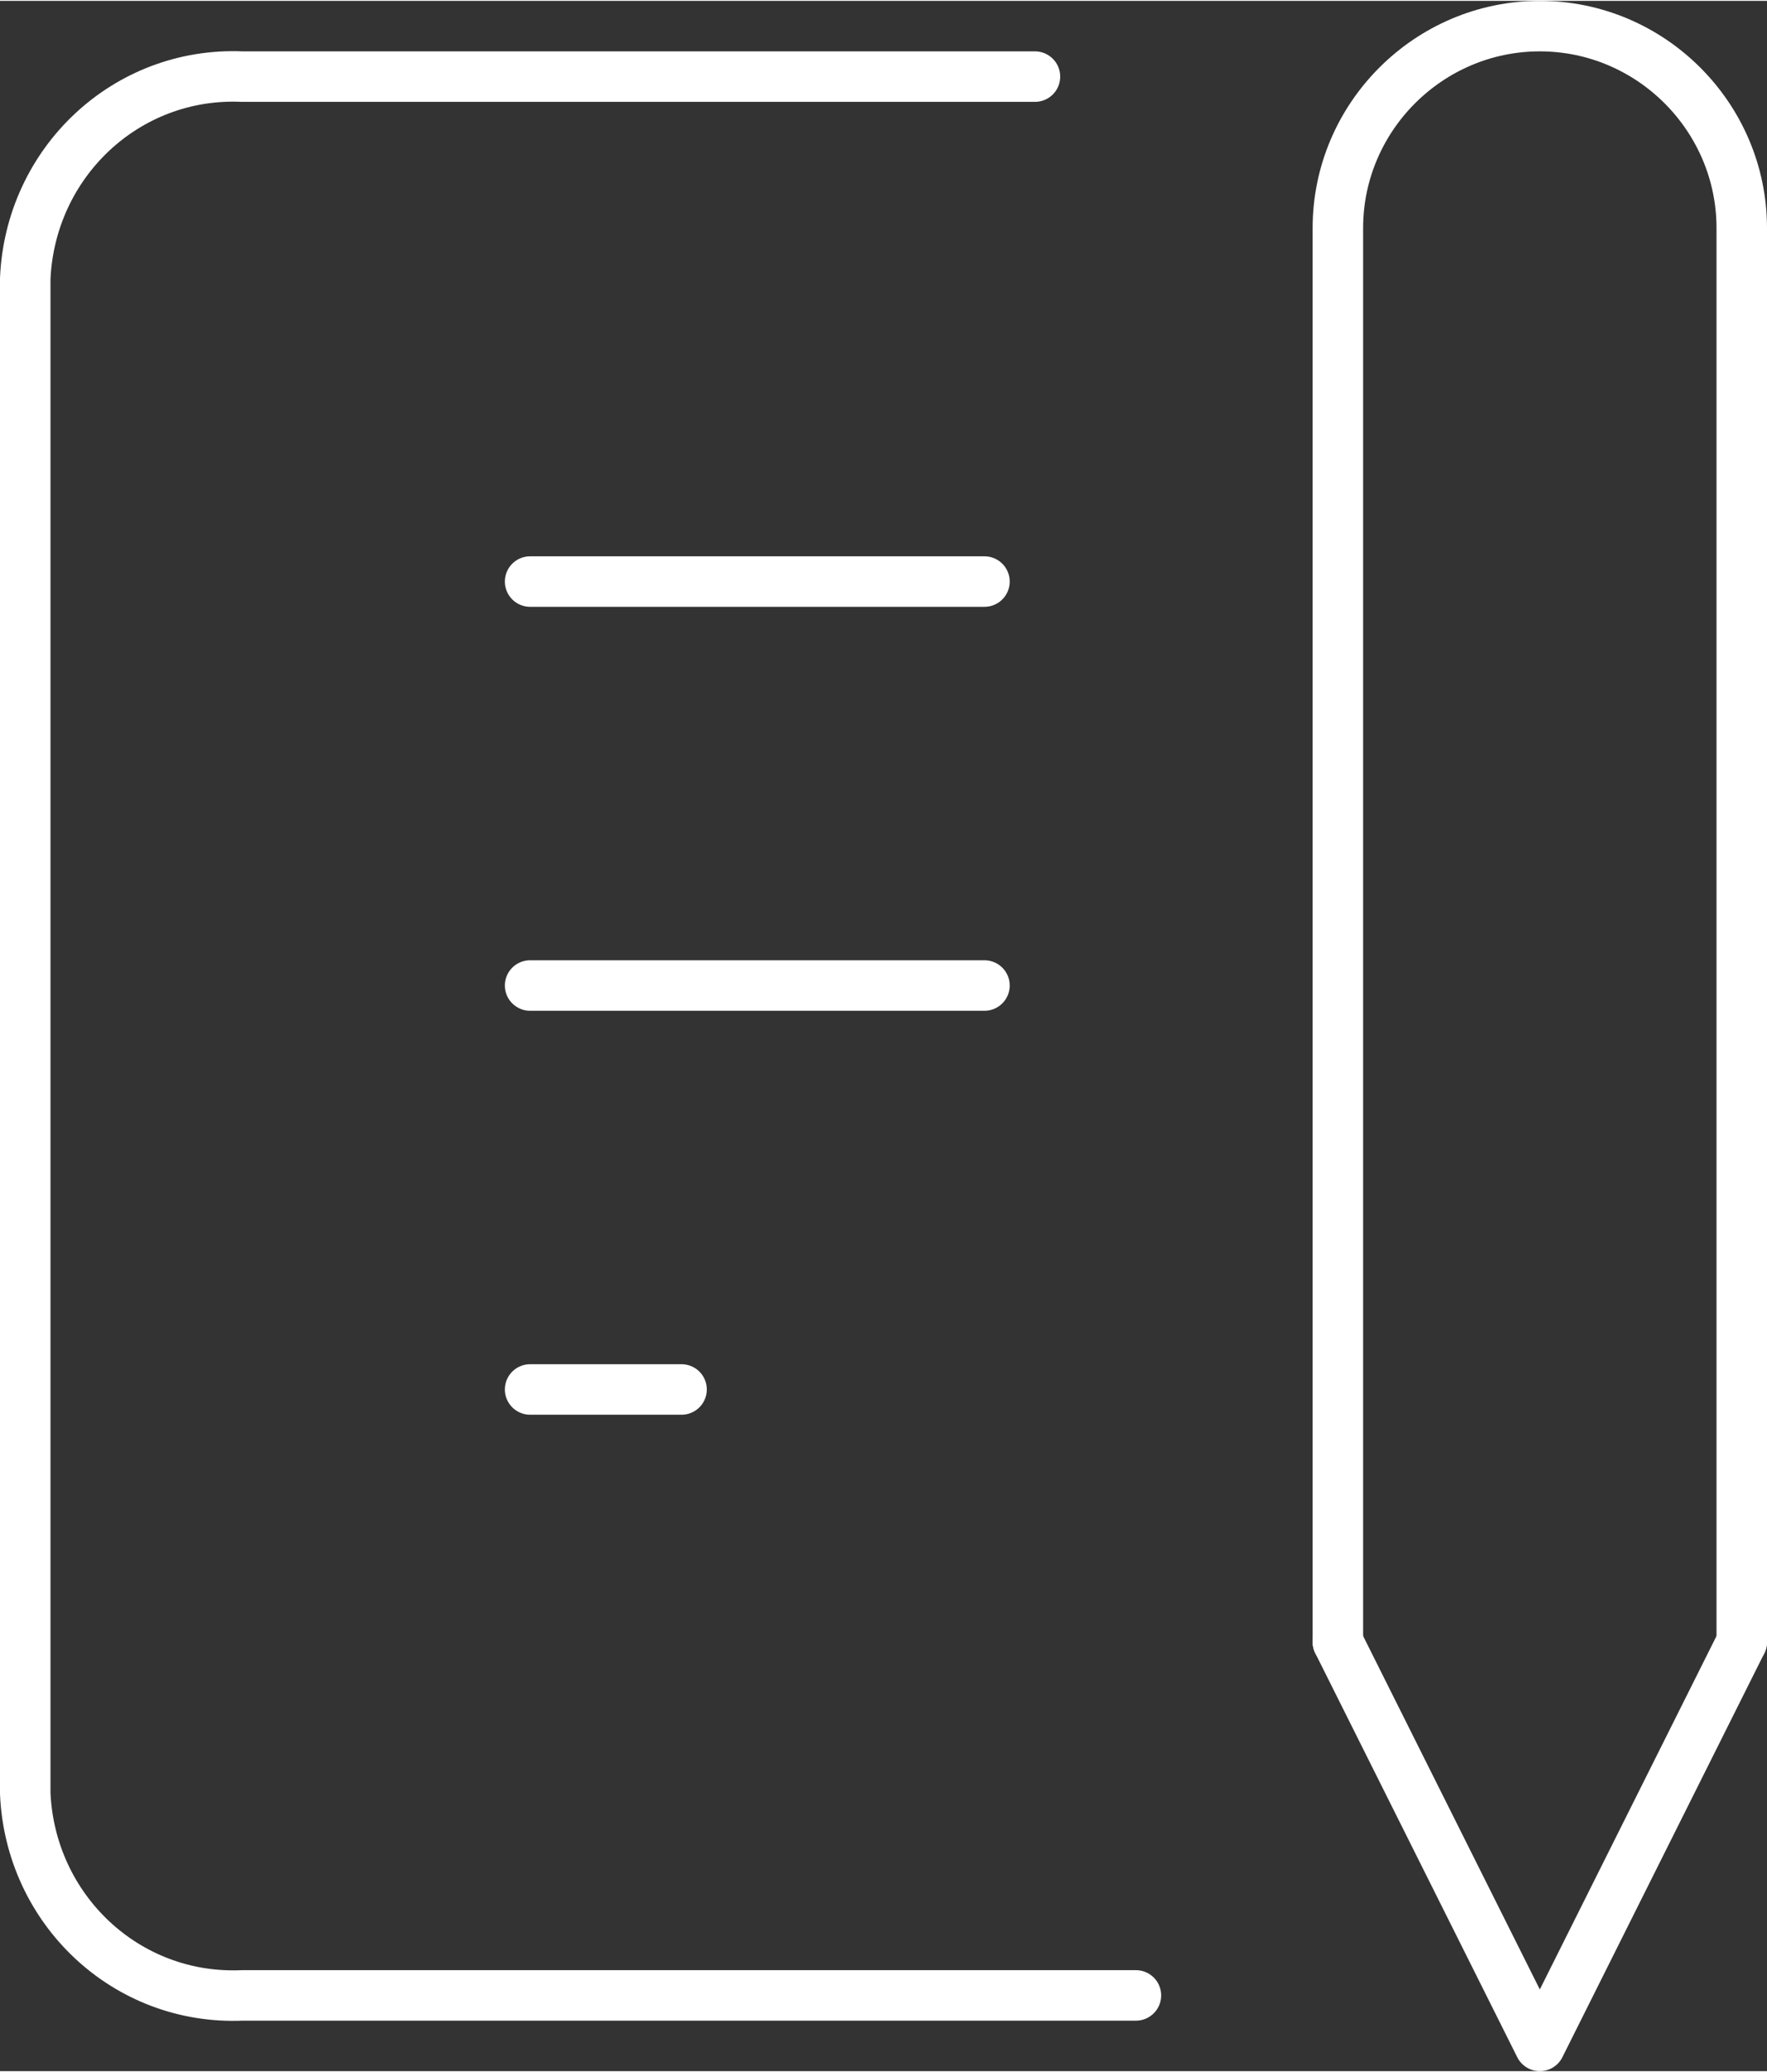 <?xml version="1.0" encoding="utf-8"?>
<!-- Generator: Adobe Illustrator 24.3.0, SVG Export Plug-In . SVG Version: 6.00 Build 0)  -->
<svg version="1.1" id="レイヤー_1" xmlns="http://www.w3.org/2000/svg" xmlns:xlink="http://www.w3.org/1999/xlink" x="0px"
	 y="0px" viewBox="0 0 35 41" width="29" height="34" style="enable-background:new 0 0 35 41;" xml:space="preserve">
<rect x="0" y="0" width="35" height="41" fill="#333333" stroke="none"/>
<style type="text/css">
	.st0{fill:none;stroke:#FFFFFF;stroke-linecap:round;stroke-linejoin:round;}
</style>
<line class="st0" x1="10.5" y1="11.5" x2="19.5" y2="11.5"/>
<line class="st0" x1="10.5" y1="19.5" x2="19.5" y2="19.5"/>
<line class="st0" x1="10.5" y1="27.5" x2="13.5" y2="27.5"/>
<path class="st0" d="M20.5,1.5H4.8c-2.3-0.1-4.2,1.7-4.3,4v30c0.1,2.3,2,4.1,4.3,4h17.7"/>
<polyline class="st0" points="26.5,32.5 30.5,40.5 34.5,32.5 "/>
<path class="st0" d="M34.5,32.5v-28c0-2.2-1.8-4-4-4s-4,1.8-4,4v28"/>
</svg>
